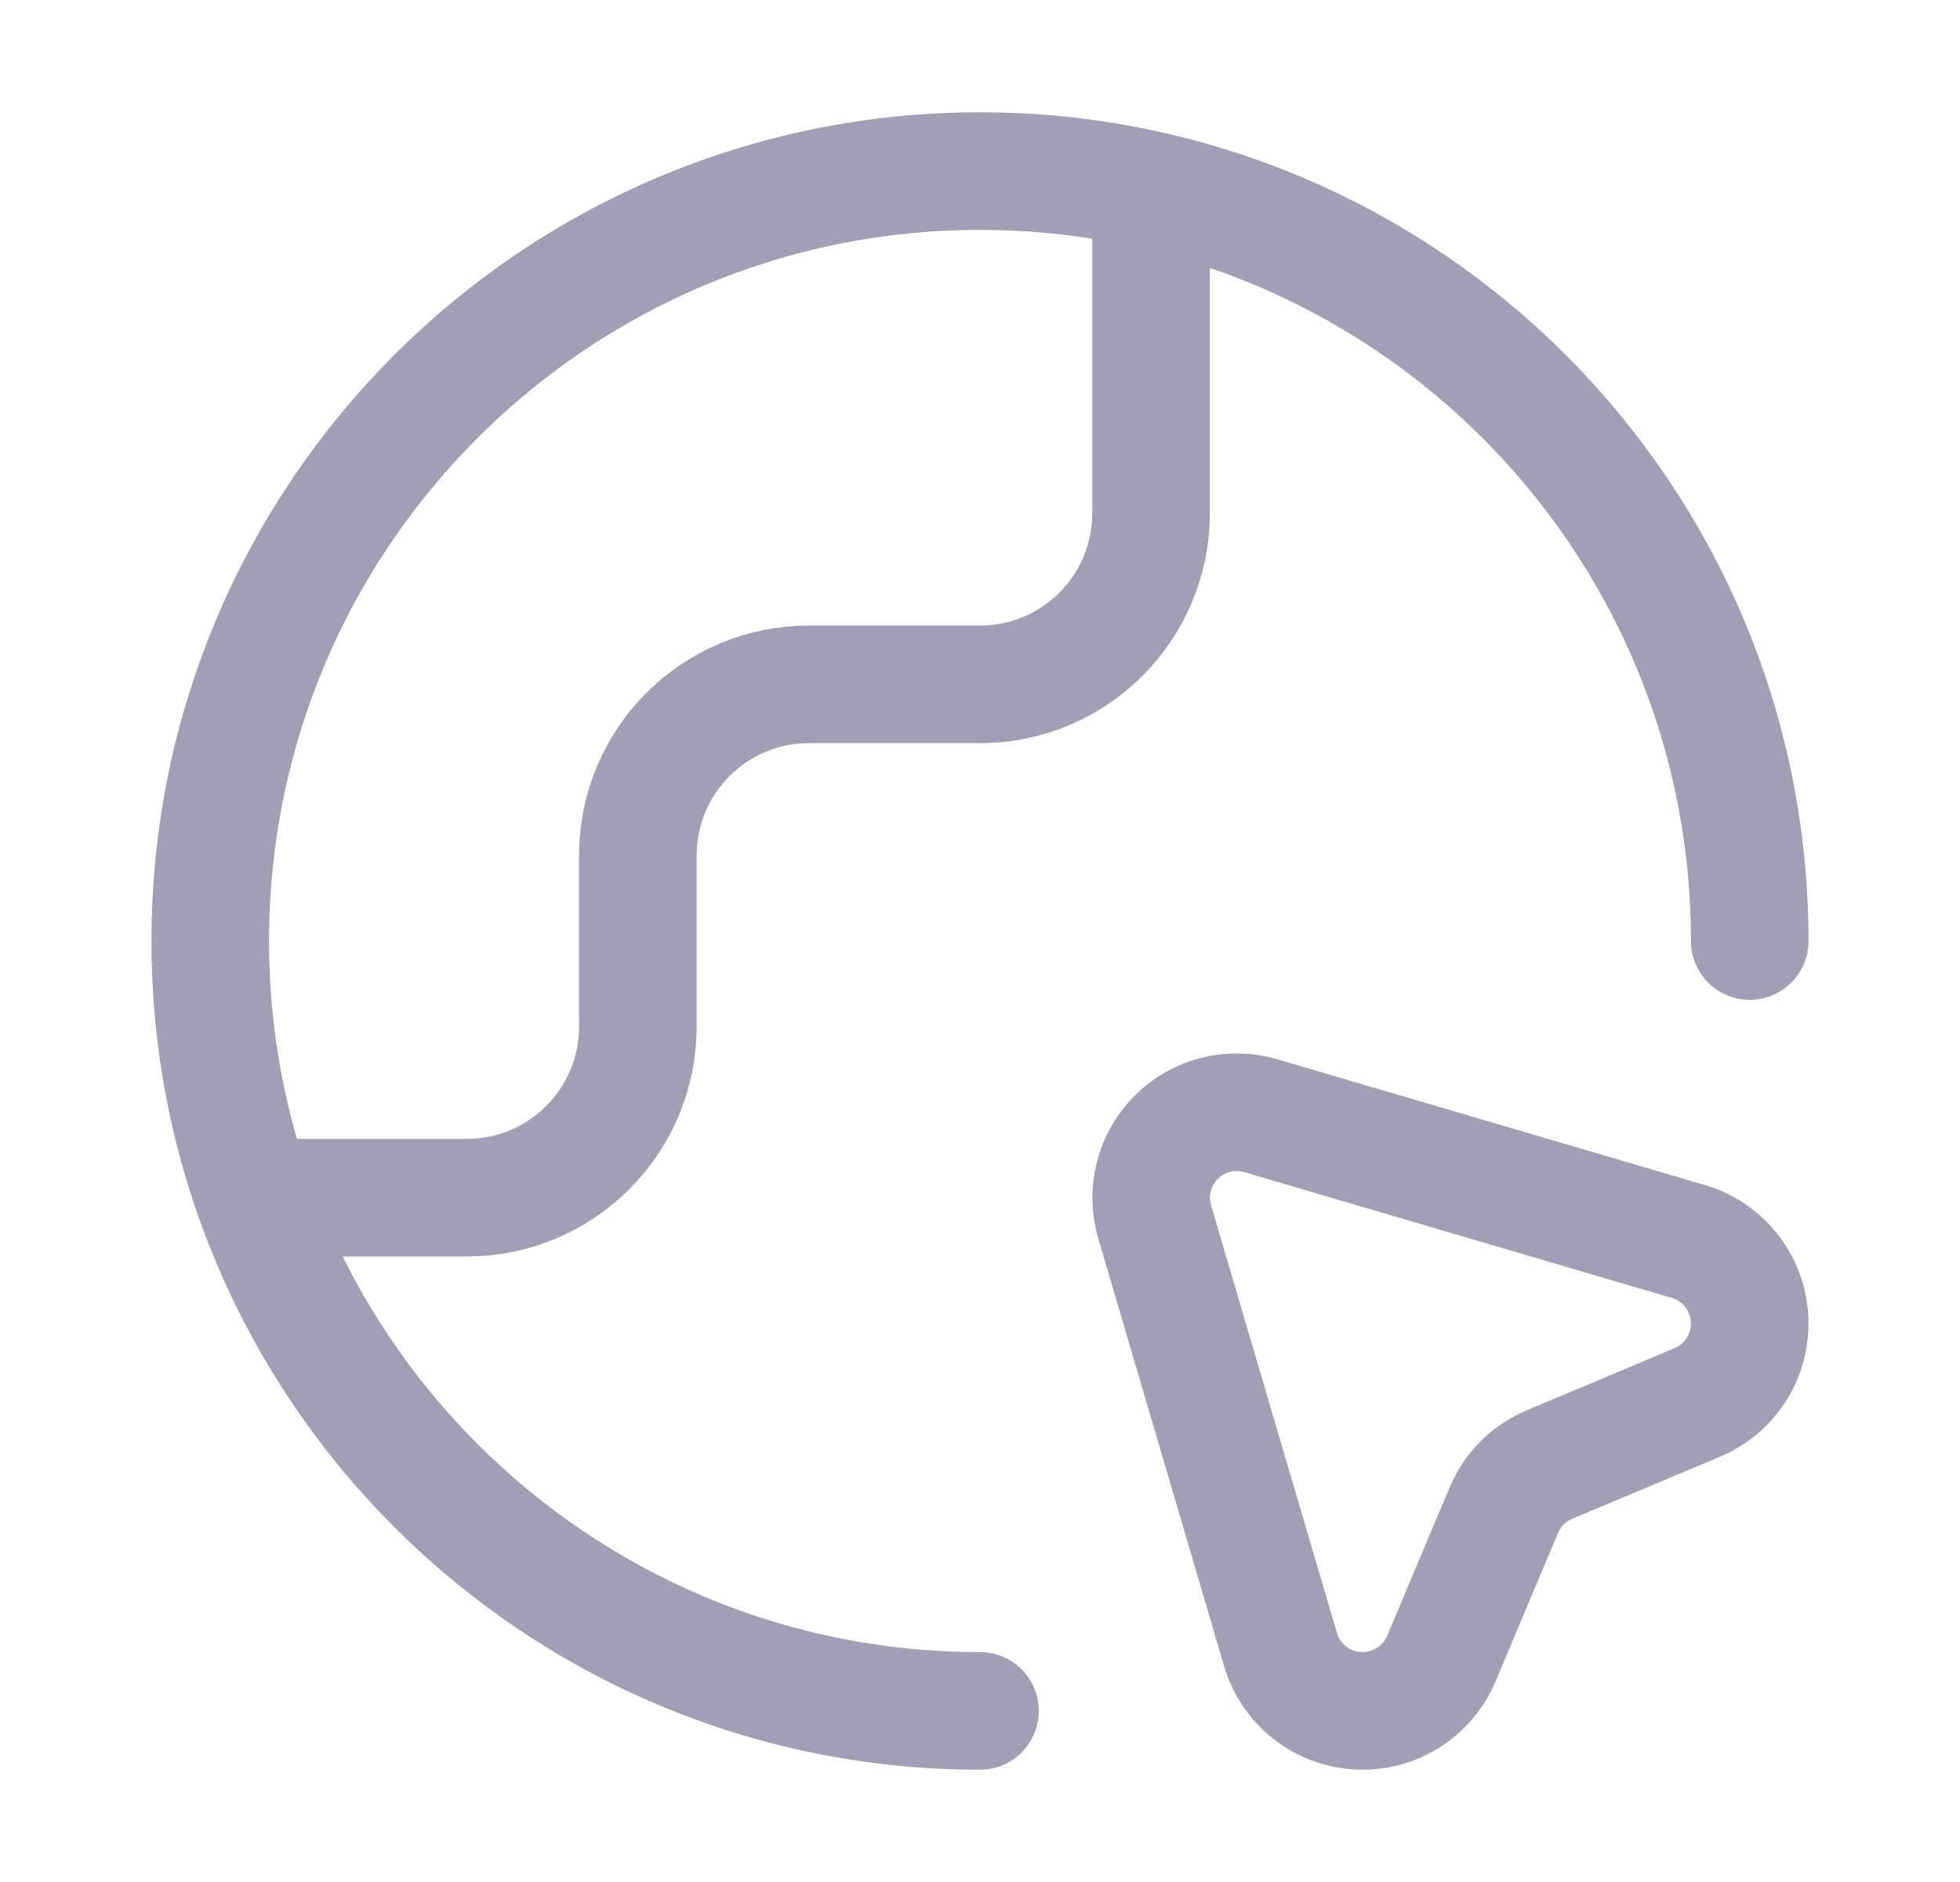 <svg width="25" height="24" viewBox="0 0 25 24" fill="none" xmlns="http://www.w3.org/2000/svg">
<path d="M12.5 21.818C7.078 21.818 2.682 17.422 2.682 12C2.682 6.578 7.078 2.182 12.5 2.182C17.922 2.182 22.318 6.578 22.318 12M3.242 15.273H5.955C7.16 15.273 8.136 14.296 8.136 13.091V10.909C8.136 9.704 9.113 8.727 10.318 8.727H12.5C13.705 8.727 14.682 7.75 14.682 6.545V2.427M21.65 17.884L19.759 18.679C19.499 18.788 19.292 18.995 19.183 19.255L18.385 21.15C18.206 21.576 17.779 21.842 17.319 21.816C16.858 21.791 16.463 21.478 16.333 21.035L14.728 15.582C14.615 15.199 14.72 14.785 15.003 14.503C15.285 14.22 15.699 14.115 16.082 14.228L21.535 15.832C21.978 15.962 22.291 16.357 22.316 16.818C22.342 17.278 22.075 17.706 21.65 17.884Z" stroke="#9F9FB5" stroke-width="1.5" stroke-linecap="round" stroke-linejoin="round"/>
</svg>
